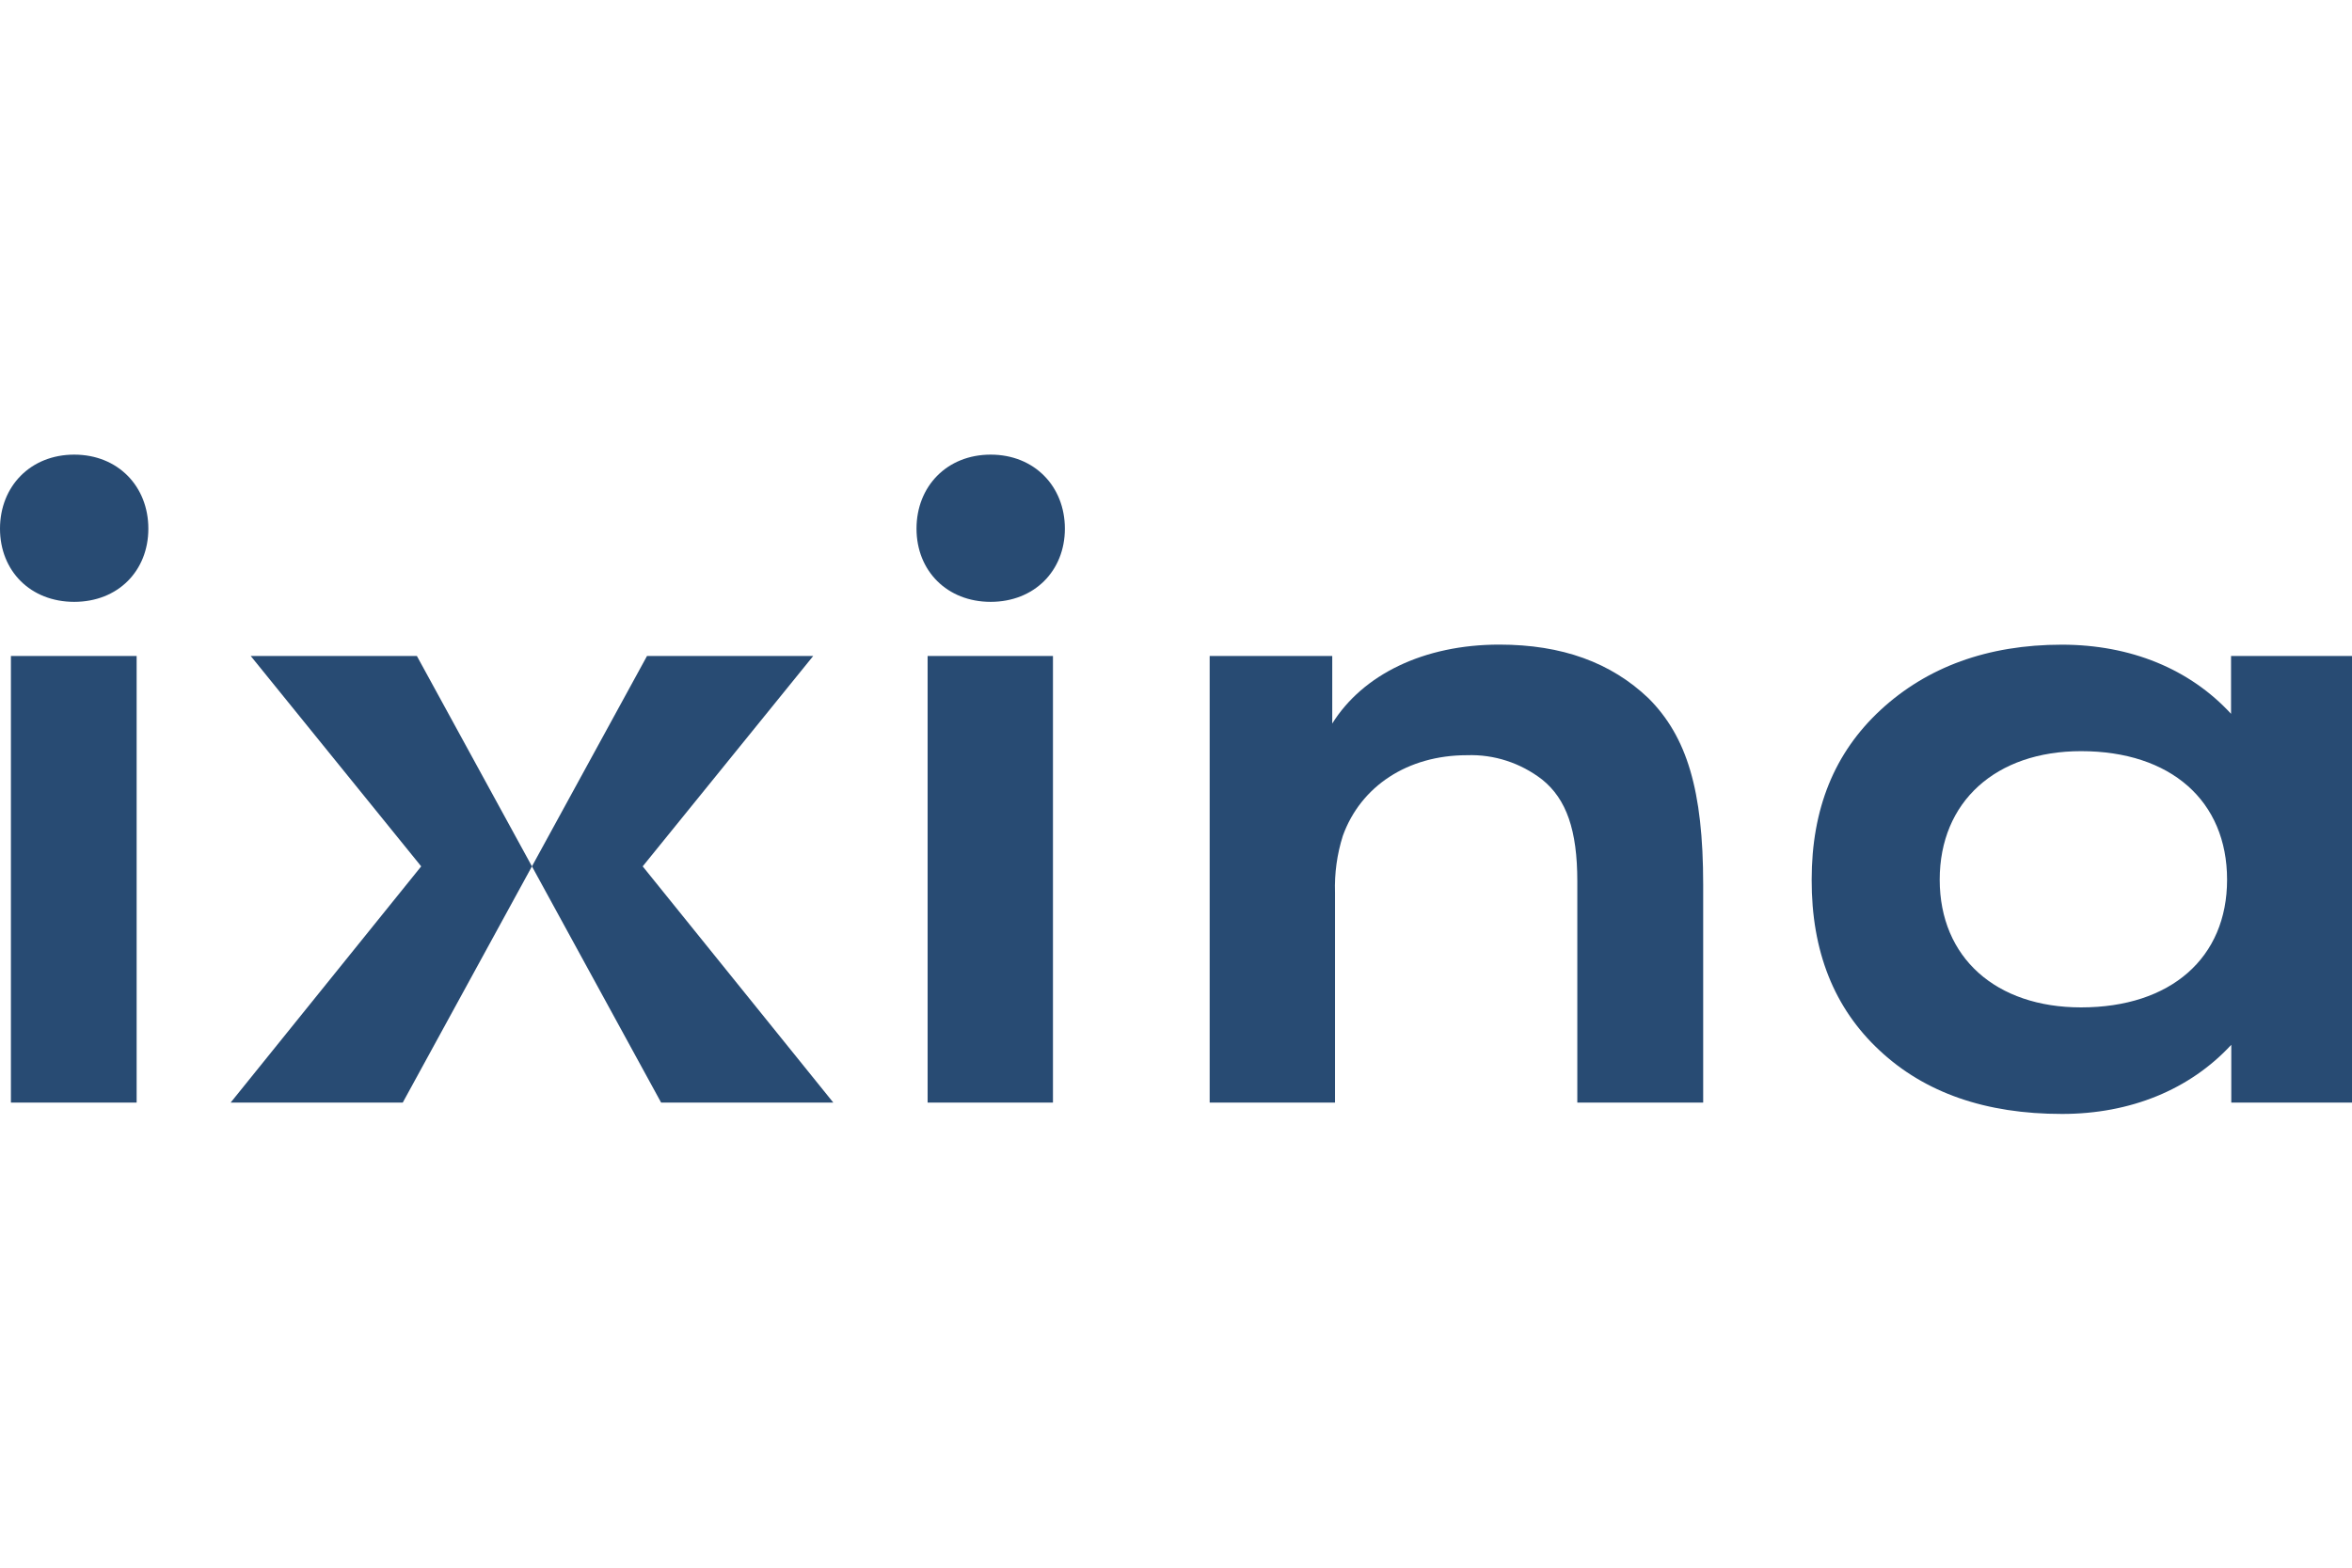 <?xml version="1.0" encoding="UTF-8"?><svg width="150" height="100" viewBox="0 0 150 100" fill="none" xmlns="http://www.w3.org/2000/svg">
<g clip-path="url(#clip0_915_10526)">
<path d="M0 33.722C0 31.024 1.943 29 4.733 29C7.523 29 9.461 31.024 9.461 33.722C9.461 36.421 7.519 38.391 4.733 38.391C1.947 38.391 0 36.421 0 33.722ZM0.696 70.332V41.843H8.714V70.332H0.696Z" fill="#284B73"/>
<path d="M58.451 33.722C58.451 31.024 60.39 29 63.18 29C65.97 29 67.913 31.024 67.913 33.722C67.913 36.421 65.954 38.391 63.18 38.391C60.406 38.391 58.451 36.421 58.451 33.722ZM59.159 70.332V41.843H67.153V70.332H59.159Z" fill="#284B73"/>
<path d="M77.147 70.332V41.843H84.965V46.153C86.908 43.038 90.793 41.118 95.622 41.118C99.619 41.118 102.745 42.26 105.135 44.542C107.577 46.982 108.621 50.405 108.621 56.423V70.332H100.594V56.218C100.594 52.95 99.899 50.976 98.356 49.73C96.972 48.661 95.281 48.112 93.559 48.173C89.774 48.173 86.784 50.147 85.641 53.312C85.27 54.482 85.101 55.712 85.141 56.943V70.332H77.147Z" fill="#284B73"/>
<path d="M119.873 67.008C116.971 64.31 115.527 60.679 115.54 56.114C115.54 51.6 116.983 48.019 119.937 45.287C122.891 42.555 126.76 41.123 131.493 41.123C135.89 41.123 139.659 42.68 142.286 45.533V41.843H150.004V70.332H142.301V66.646C139.663 69.499 135.878 71.056 131.509 71.056C126.644 71.06 122.759 69.707 119.873 67.008ZM142.033 56.114C142.033 51.08 138.436 47.915 132.72 47.915C127.292 47.915 123.706 51.134 123.706 56.114C123.706 61.095 127.304 64.26 132.72 64.26C138.448 64.26 142.033 61.095 142.033 56.114Z" fill="#284B73"/>
<path d="M51.864 41.843L40.988 55.264L53.144 70.331H42.163L33.925 55.264L41.264 41.843H51.864Z" fill="#284B73"/>
<path d="M15.989 41.843L26.862 55.264L14.71 70.331H25.686L33.925 55.264L26.586 41.843H15.989Z" fill="#284B73"/>
</g>
<defs>
<clipPath id="clip0_915_10526">
<rect width="150" height="42.056" fill="white" transform="translate(0 29)"/>
</clipPath>
</defs>
</svg>
